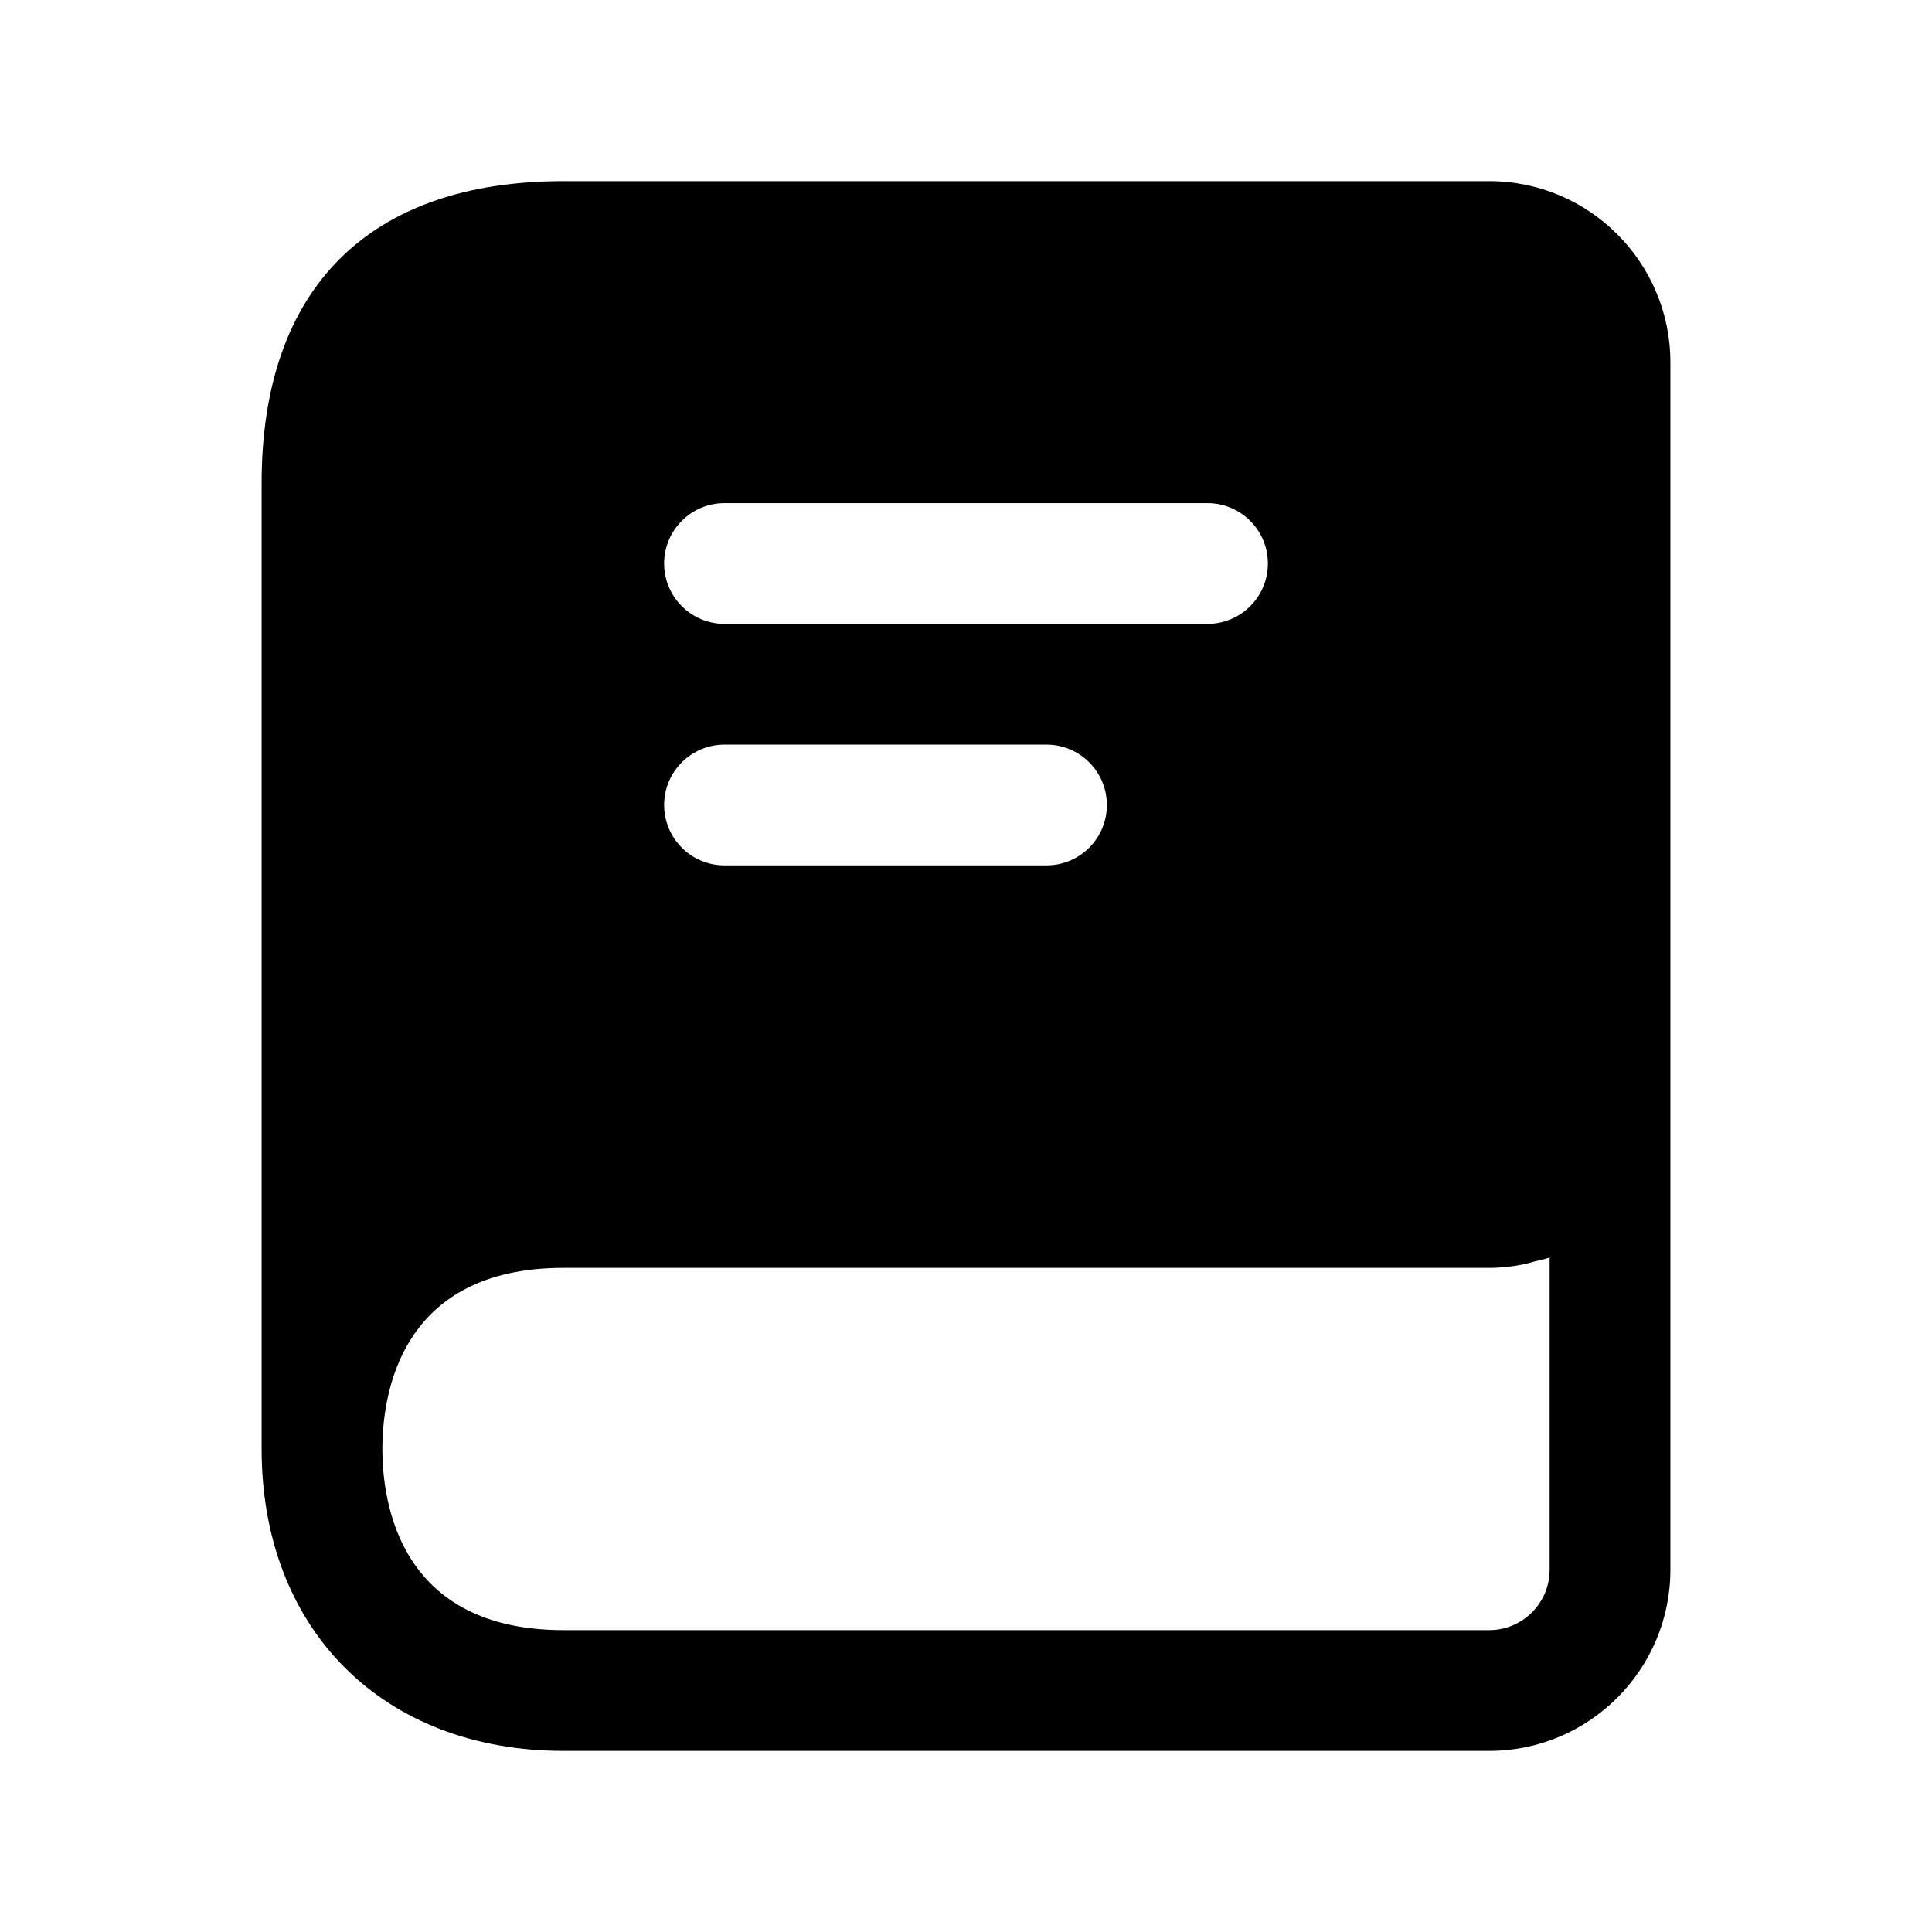 <svg width="24" height="24" viewBox="0 0 24 24" fill="none" xmlns="http://www.w3.org/2000/svg">
<path d="M18.5 2.25H7C4.582 2.25 3.25 3.582 3.25 6V18C3.25 20.243 4.757 21.75 7 21.75H18.5C19.74 21.75 20.75 20.741 20.75 19.5V13.5V4.5C20.75 3.259 19.74 2.25 18.5 2.25ZM9 6.25H15C15.414 6.25 15.75 6.586 15.75 7C15.75 7.414 15.414 7.75 15 7.75H9C8.586 7.75 8.25 7.414 8.25 7C8.25 6.586 8.586 6.25 9 6.25ZM9 9.25H13C13.414 9.25 13.75 9.586 13.75 10C13.75 10.414 13.414 10.75 13 10.75H9C8.586 10.75 8.25 10.414 8.25 10C8.25 9.586 8.586 9.25 9 9.25ZM19.25 19.5C19.25 19.914 18.913 20.25 18.5 20.25H7C4.97 20.25 4.75 18.676 4.75 18C4.75 17.324 4.97 15.75 7 15.75H18.5C18.645 15.75 18.785 15.733 18.922 15.707C18.966 15.699 19.008 15.684 19.051 15.673C19.117 15.656 19.186 15.644 19.25 15.621V19.5Z" fill="black"/>
</svg>
